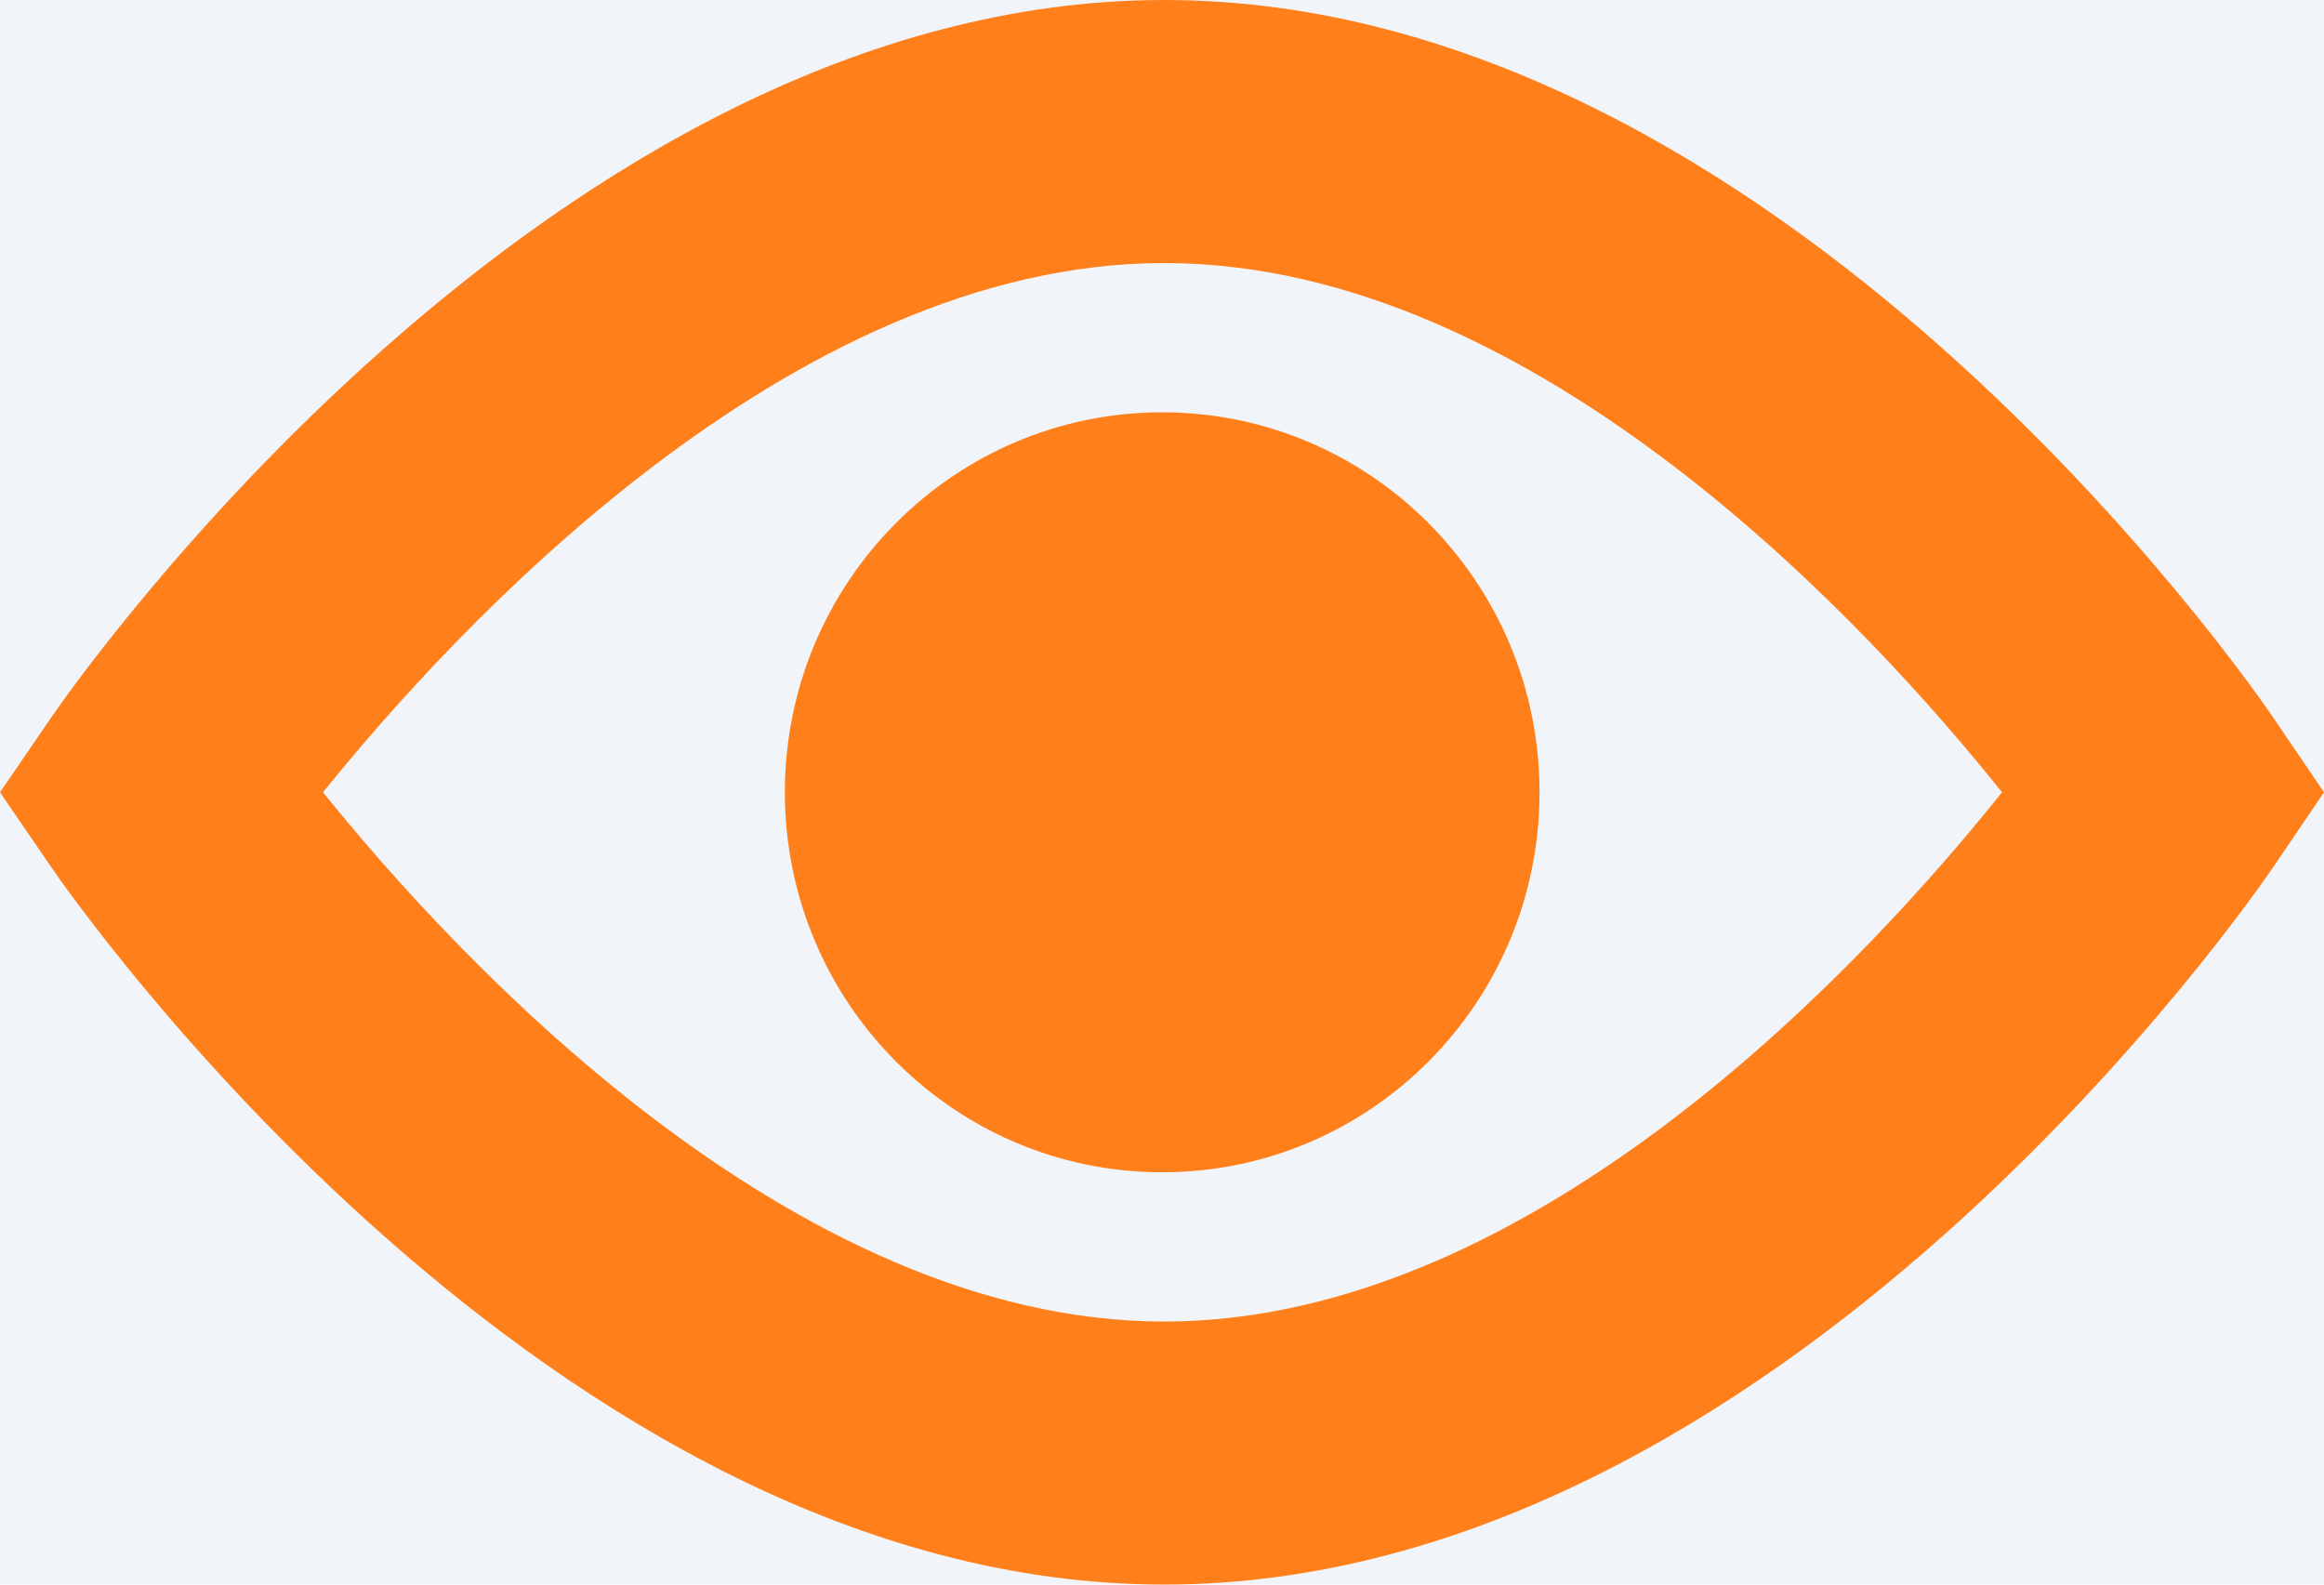 <svg xmlns="http://www.w3.org/2000/svg" width="22" height="15" viewBox="0 0 22 15">
    <g fill="none" fill-rule="evenodd">
        <path fill="#F1F4F8" d="M-1346-472H94v900h-1440z"/>
        <path fill="#FF7F1A" fill-rule="nonzero" d="M21.523 6.798C21.335 6.52 16.843 0 11.022 0 5.203 0 .674 6.516.484 6.793L0 7.5l.484.707C.674 8.484 5.204 15 11.022 15c5.822 0 10.313-6.52 10.501-6.797L22 7.5l-.477-.702zM11.022 12.51c-3.54 0-6.732-3.48-7.964-5.01C4.29 5.97 7.48 2.49 11.022 2.49c3.54 0 6.71 3.483 7.93 5.01-1.22 1.528-4.39 5.01-7.93 5.01zm-.02-8.607C9.029 3.903 7.43 5.514 7.43 7.5c0 1.987 1.6 3.597 3.572 3.597 1.973 0 3.572-1.61 3.572-3.597 0-1.986-1.6-3.597-3.572-3.597z"/>
    </g>
</svg>
